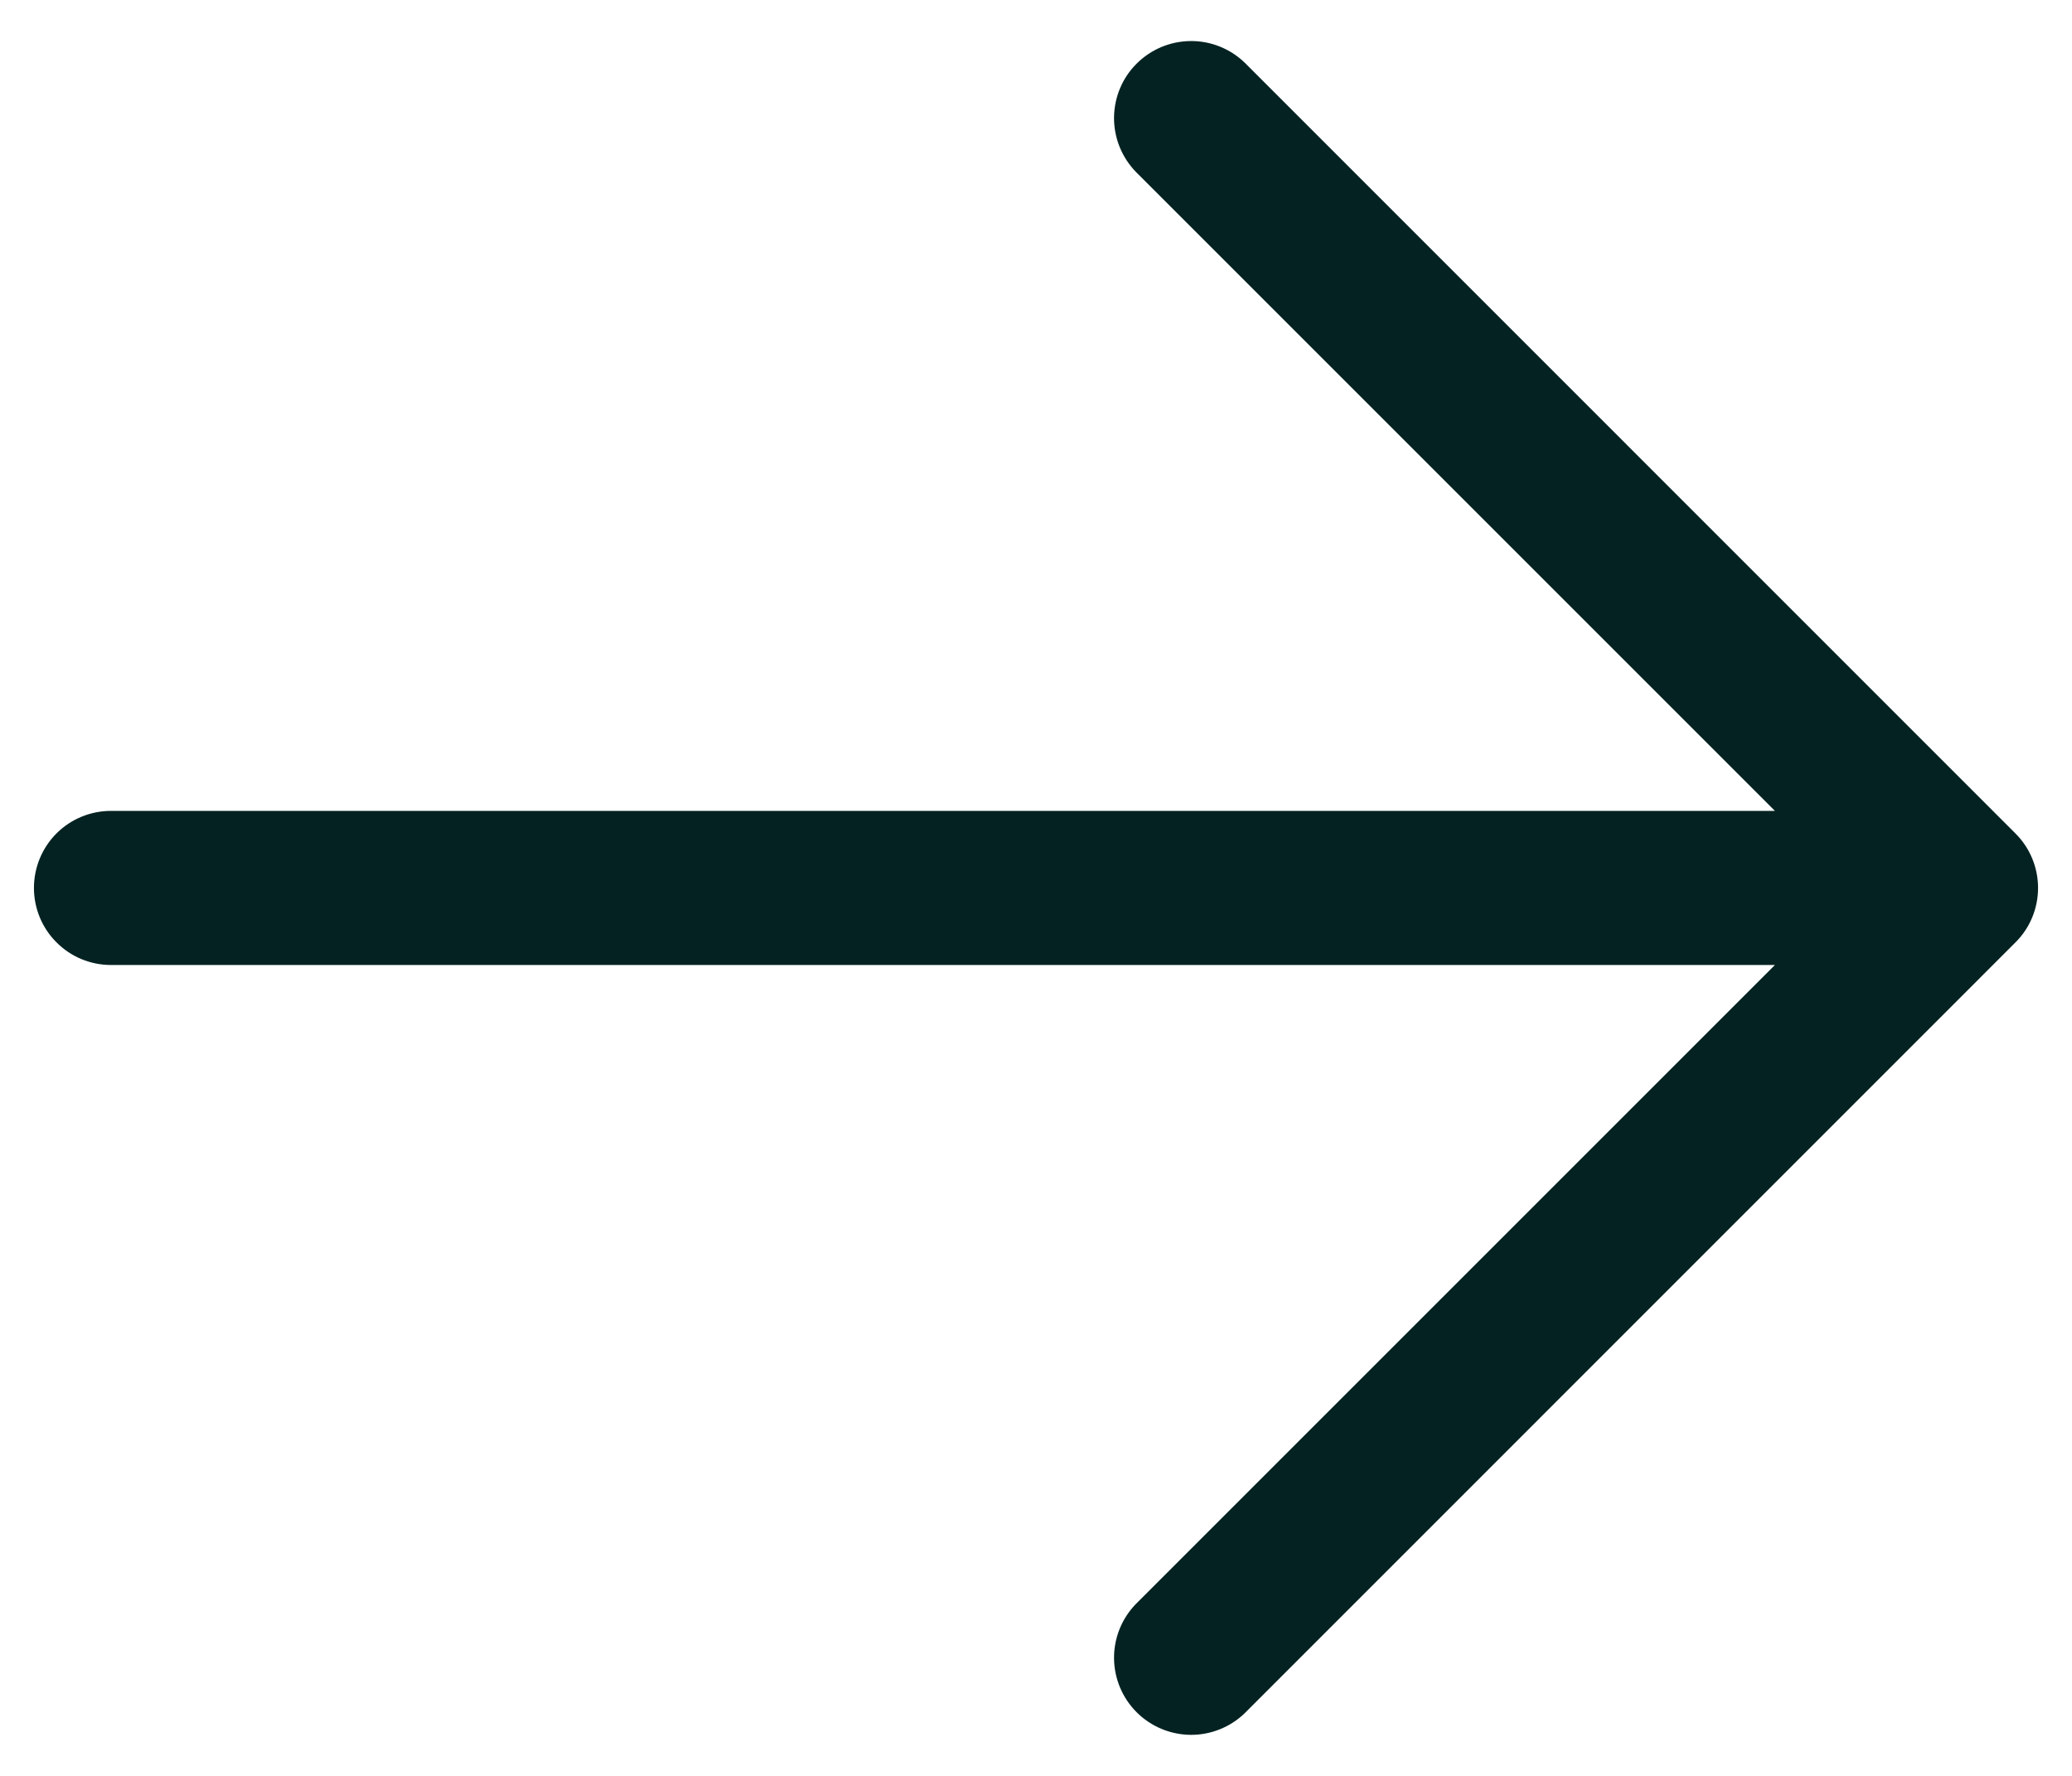 <svg xmlns="http://www.w3.org/2000/svg" width="21" height="18" viewBox="0 0 21 18" fill="none"><path d="M0.344 9C0.344 8.793 0.426 8.594 0.573 8.447C0.719 8.301 0.918 8.219 1.125 8.219H17.989L11.51 1.74C11.368 1.592 11.289 1.395 11.291 1.19C11.293 0.985 11.375 0.789 11.52 0.645C11.665 0.5 11.861 0.418 12.066 0.416C12.27 0.414 12.468 0.493 12.615 0.635L20.427 8.448C20.574 8.594 20.656 8.793 20.656 9C20.656 9.207 20.574 9.406 20.427 9.552L12.615 17.365C12.468 17.507 12.27 17.586 12.066 17.584C11.861 17.582 11.665 17.5 11.52 17.355C11.375 17.21 11.293 17.014 11.291 16.81C11.289 16.605 11.368 16.407 11.51 16.26L17.989 9.781L1.125 9.781C0.918 9.781 0.719 9.699 0.573 9.552C0.426 9.406 0.344 9.207 0.344 9Z" fill="#042222"></path></svg>